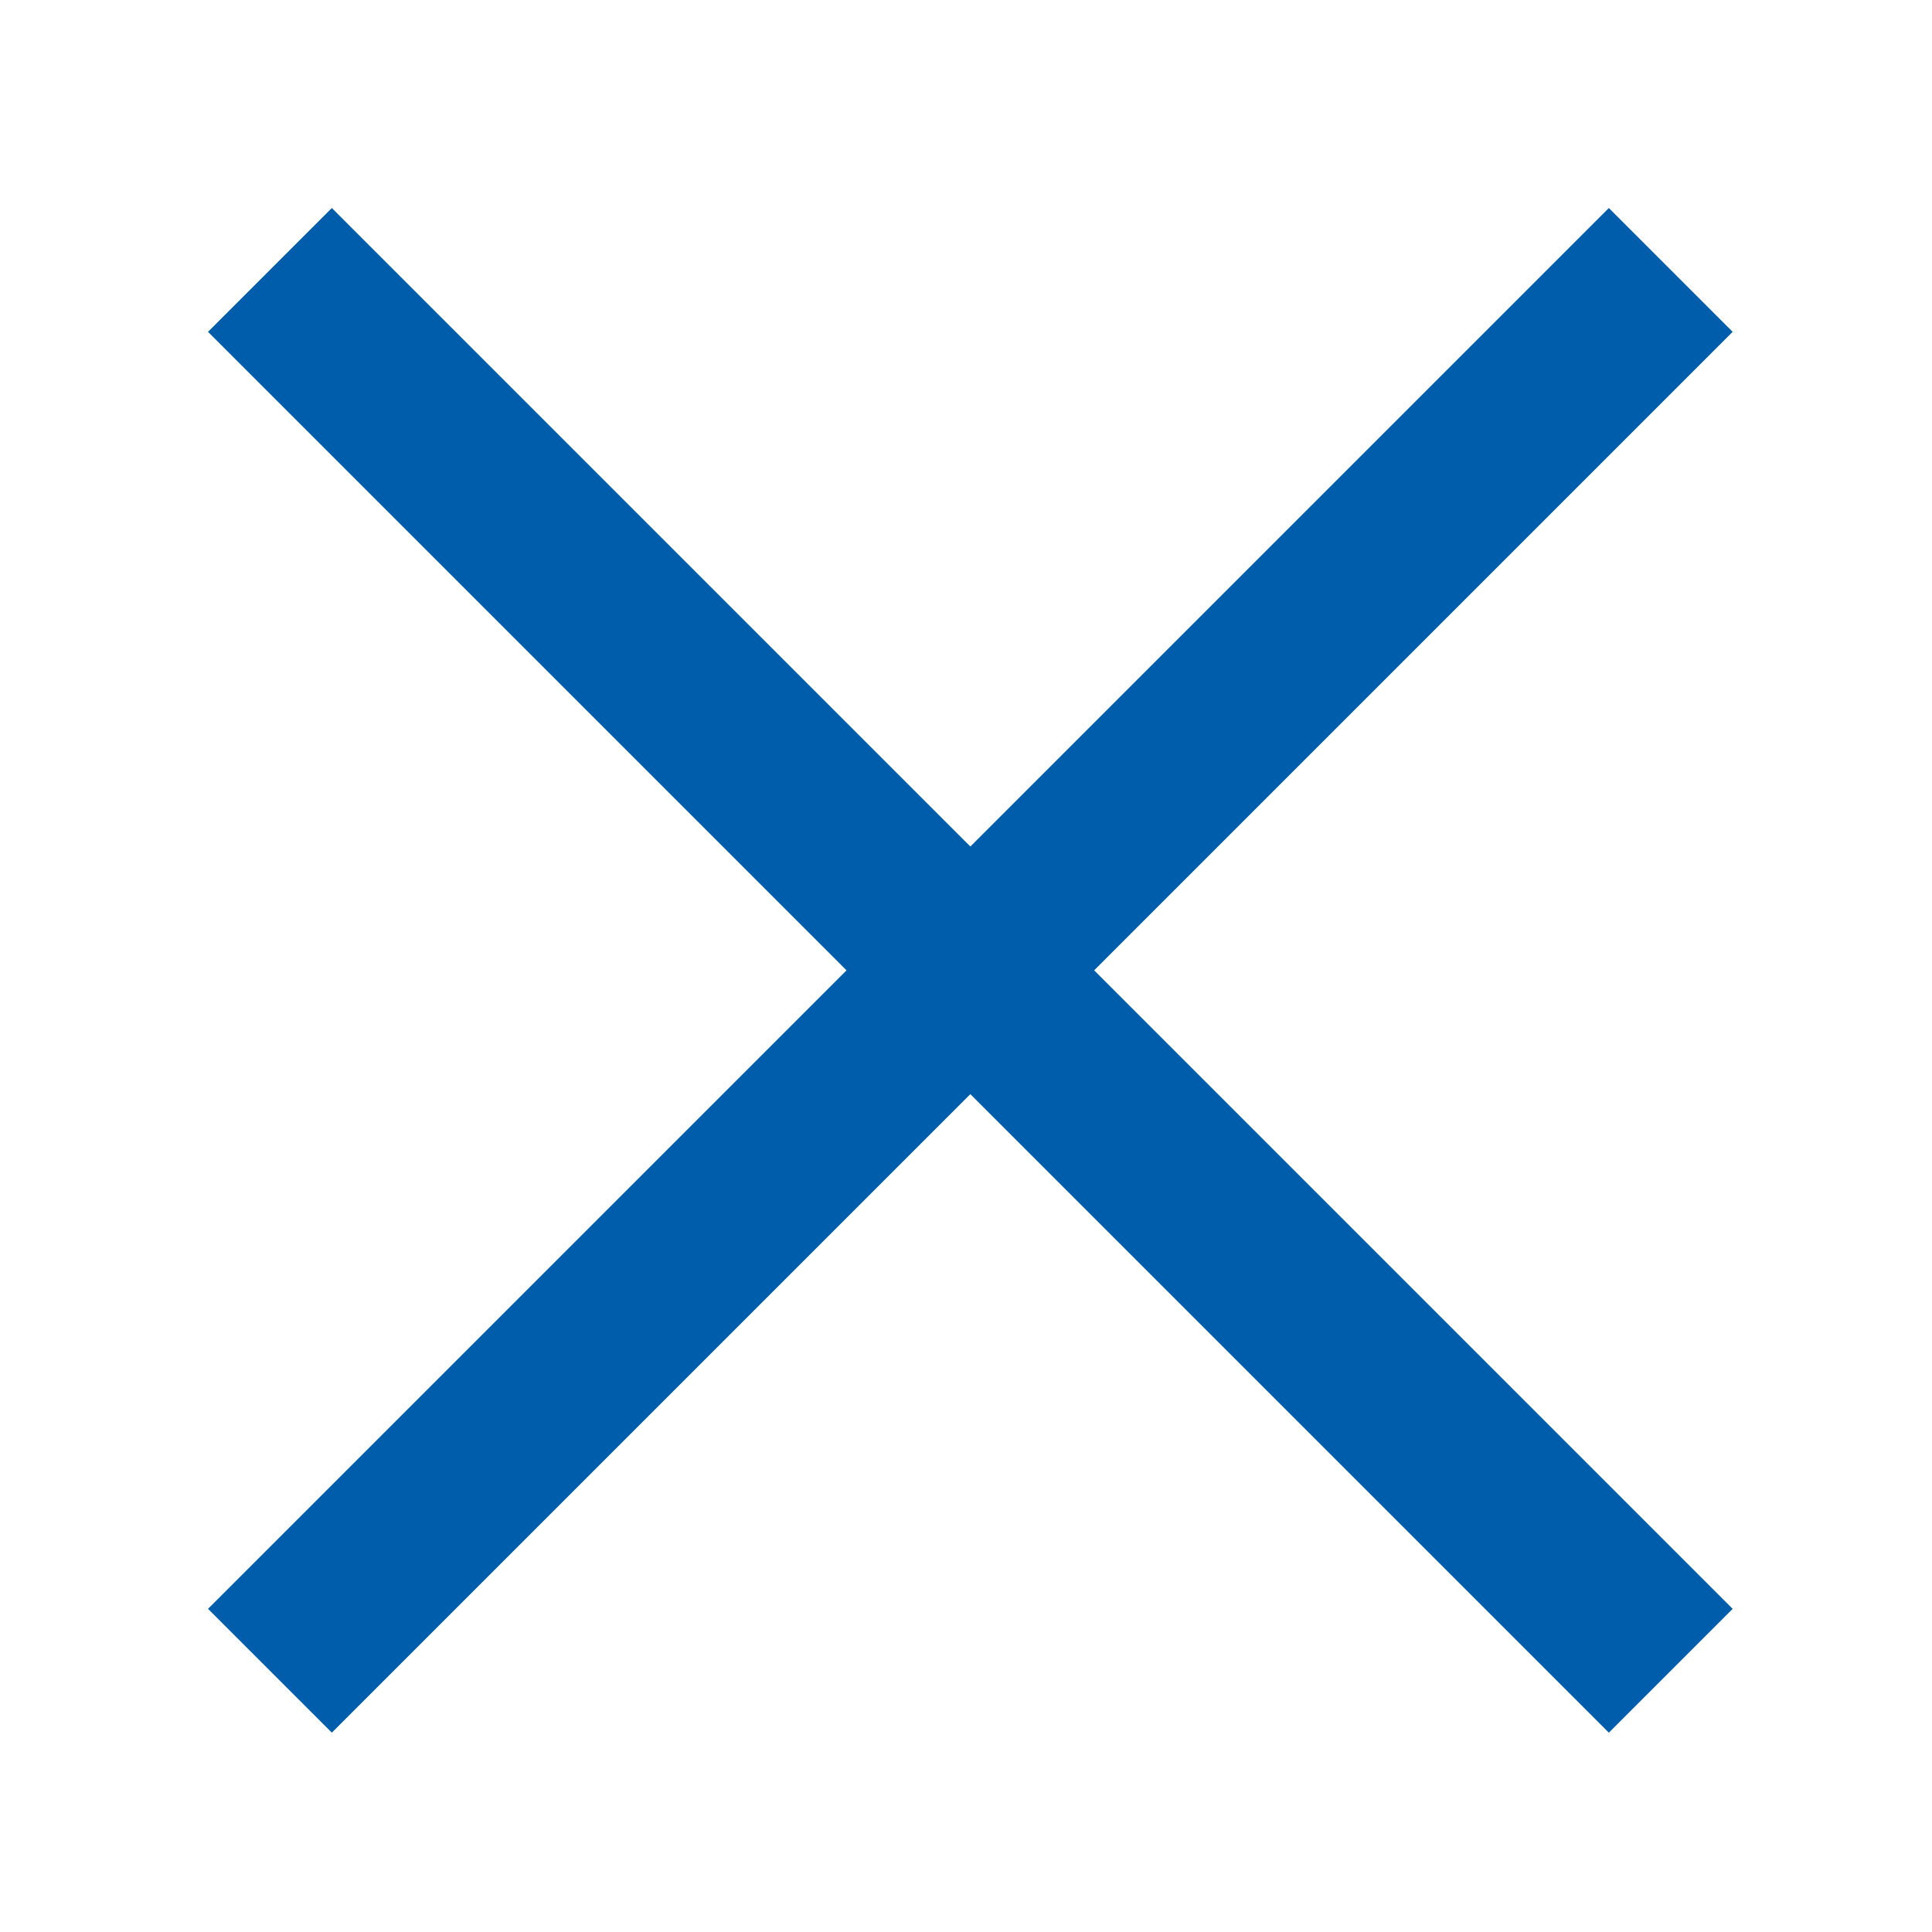 <?xml version="1.0" encoding="UTF-8"?>
<svg xmlns="http://www.w3.org/2000/svg" xmlns:xlink="http://www.w3.org/1999/xlink" width="60" zoomAndPan="magnify" viewBox="0 0 45 45" height="60" preserveAspectRatio="xMidYMid meet" version="1.0">
  <path stroke-linecap="butt" transform="matrix(2.719, 0, 0, 2.719, -10.027, -10.027)" fill="none" stroke-linejoin="round" d="M 18 6 L 6 18 " stroke="#005dab" stroke-width="1.5" stroke-opacity="1" stroke-miterlimit="4"></path>
  <path stroke-linecap="butt" transform="matrix(2.719, 0, 0, 2.719, -10.027, -10.027)" fill="none" stroke-linejoin="round" d="M 6 6 L 18 18 " stroke="#005dab" stroke-width="1.5" stroke-opacity="1" stroke-miterlimit="4"></path>
</svg>
